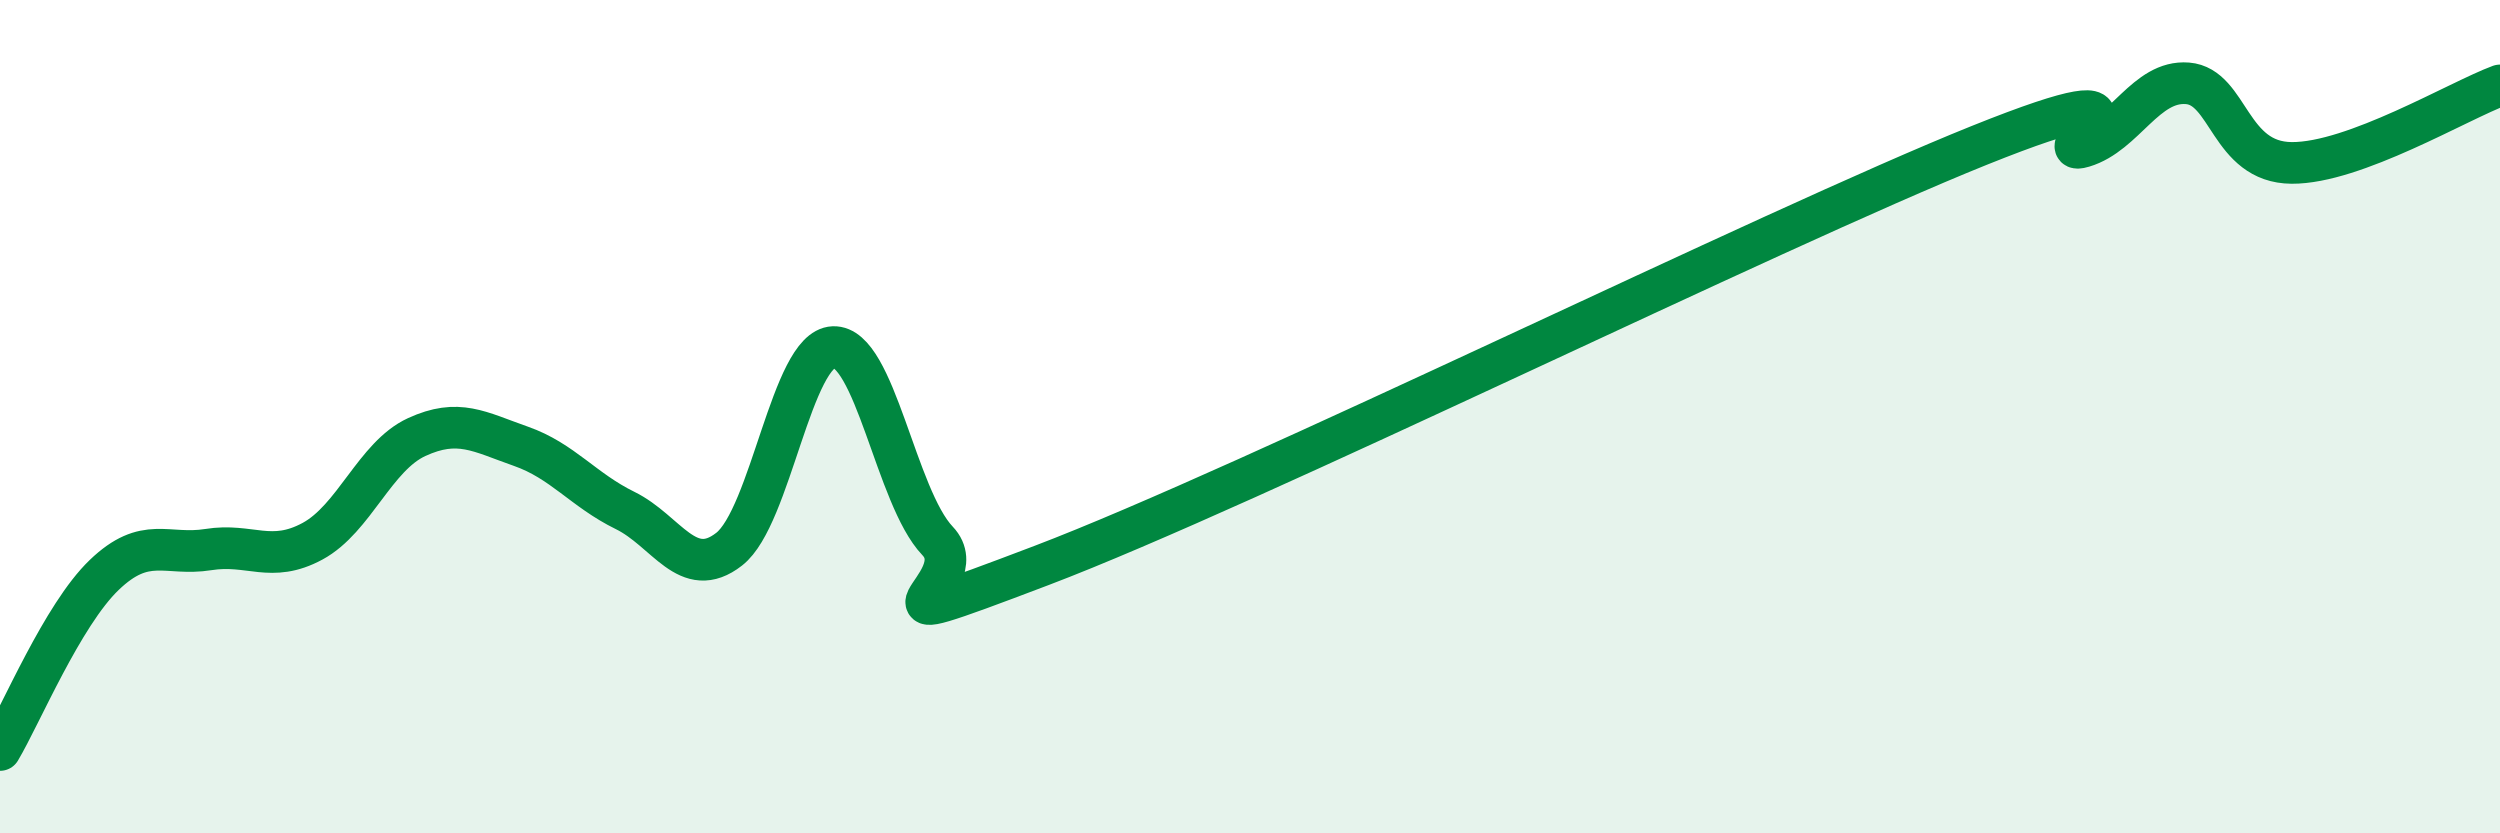 
    <svg width="60" height="20" viewBox="0 0 60 20" xmlns="http://www.w3.org/2000/svg">
      <path
        d="M 0,18 C 0.5,17.16 1.5,14.76 2.5,13.8 C 3.5,12.84 4,13.35 5,13.19 C 6,13.03 6.5,13.53 7.5,12.99 C 8.5,12.45 9,10.95 10,10.49 C 11,10.03 11.5,10.36 12.5,10.71 C 13.5,11.06 14,11.76 15,12.25 C 16,12.74 16.5,13.96 17.5,13.18 C 18.5,12.4 19,8.37 20,8.33 C 21,8.29 21.5,11.93 22.5,12.98 C 23.5,14.03 20,15.47 25,13.57 C 30,11.67 42.5,5.5 47.5,3.49 C 52.5,1.48 49,3.82 50,3.52 C 51,3.22 51.5,1.92 52.5,2 C 53.5,2.08 53.5,3.9 55,3.91 C 56.5,3.92 59,2.42 60,2.05L60 20L0 20Z"
        fill="#008740"
        opacity="0.1"
        stroke-linecap="round"
        stroke-linejoin="round"
      />
      <path
        d="M 0,18 C 0.5,17.16 1.5,14.76 2.5,13.8 C 3.5,12.84 4,13.35 5,13.19 C 6,13.03 6.5,13.53 7.5,12.99 C 8.5,12.45 9,10.95 10,10.49 C 11,10.03 11.5,10.36 12.5,10.71 C 13.5,11.06 14,11.76 15,12.25 C 16,12.74 16.5,13.96 17.5,13.18 C 18.5,12.4 19,8.37 20,8.33 C 21,8.29 21.5,11.93 22.5,12.98 C 23.5,14.03 20,15.47 25,13.57 C 30,11.67 42.5,5.5 47.5,3.49 C 52.5,1.48 49,3.82 50,3.52 C 51,3.22 51.5,1.92 52.5,2 C 53.5,2.08 53.5,3.9 55,3.91 C 56.5,3.92 59,2.42 60,2.05"
        stroke="#008740"
        stroke-width="1"
        fill="none"
        stroke-linecap="round"
        stroke-linejoin="round"
      />
    </svg>
  
